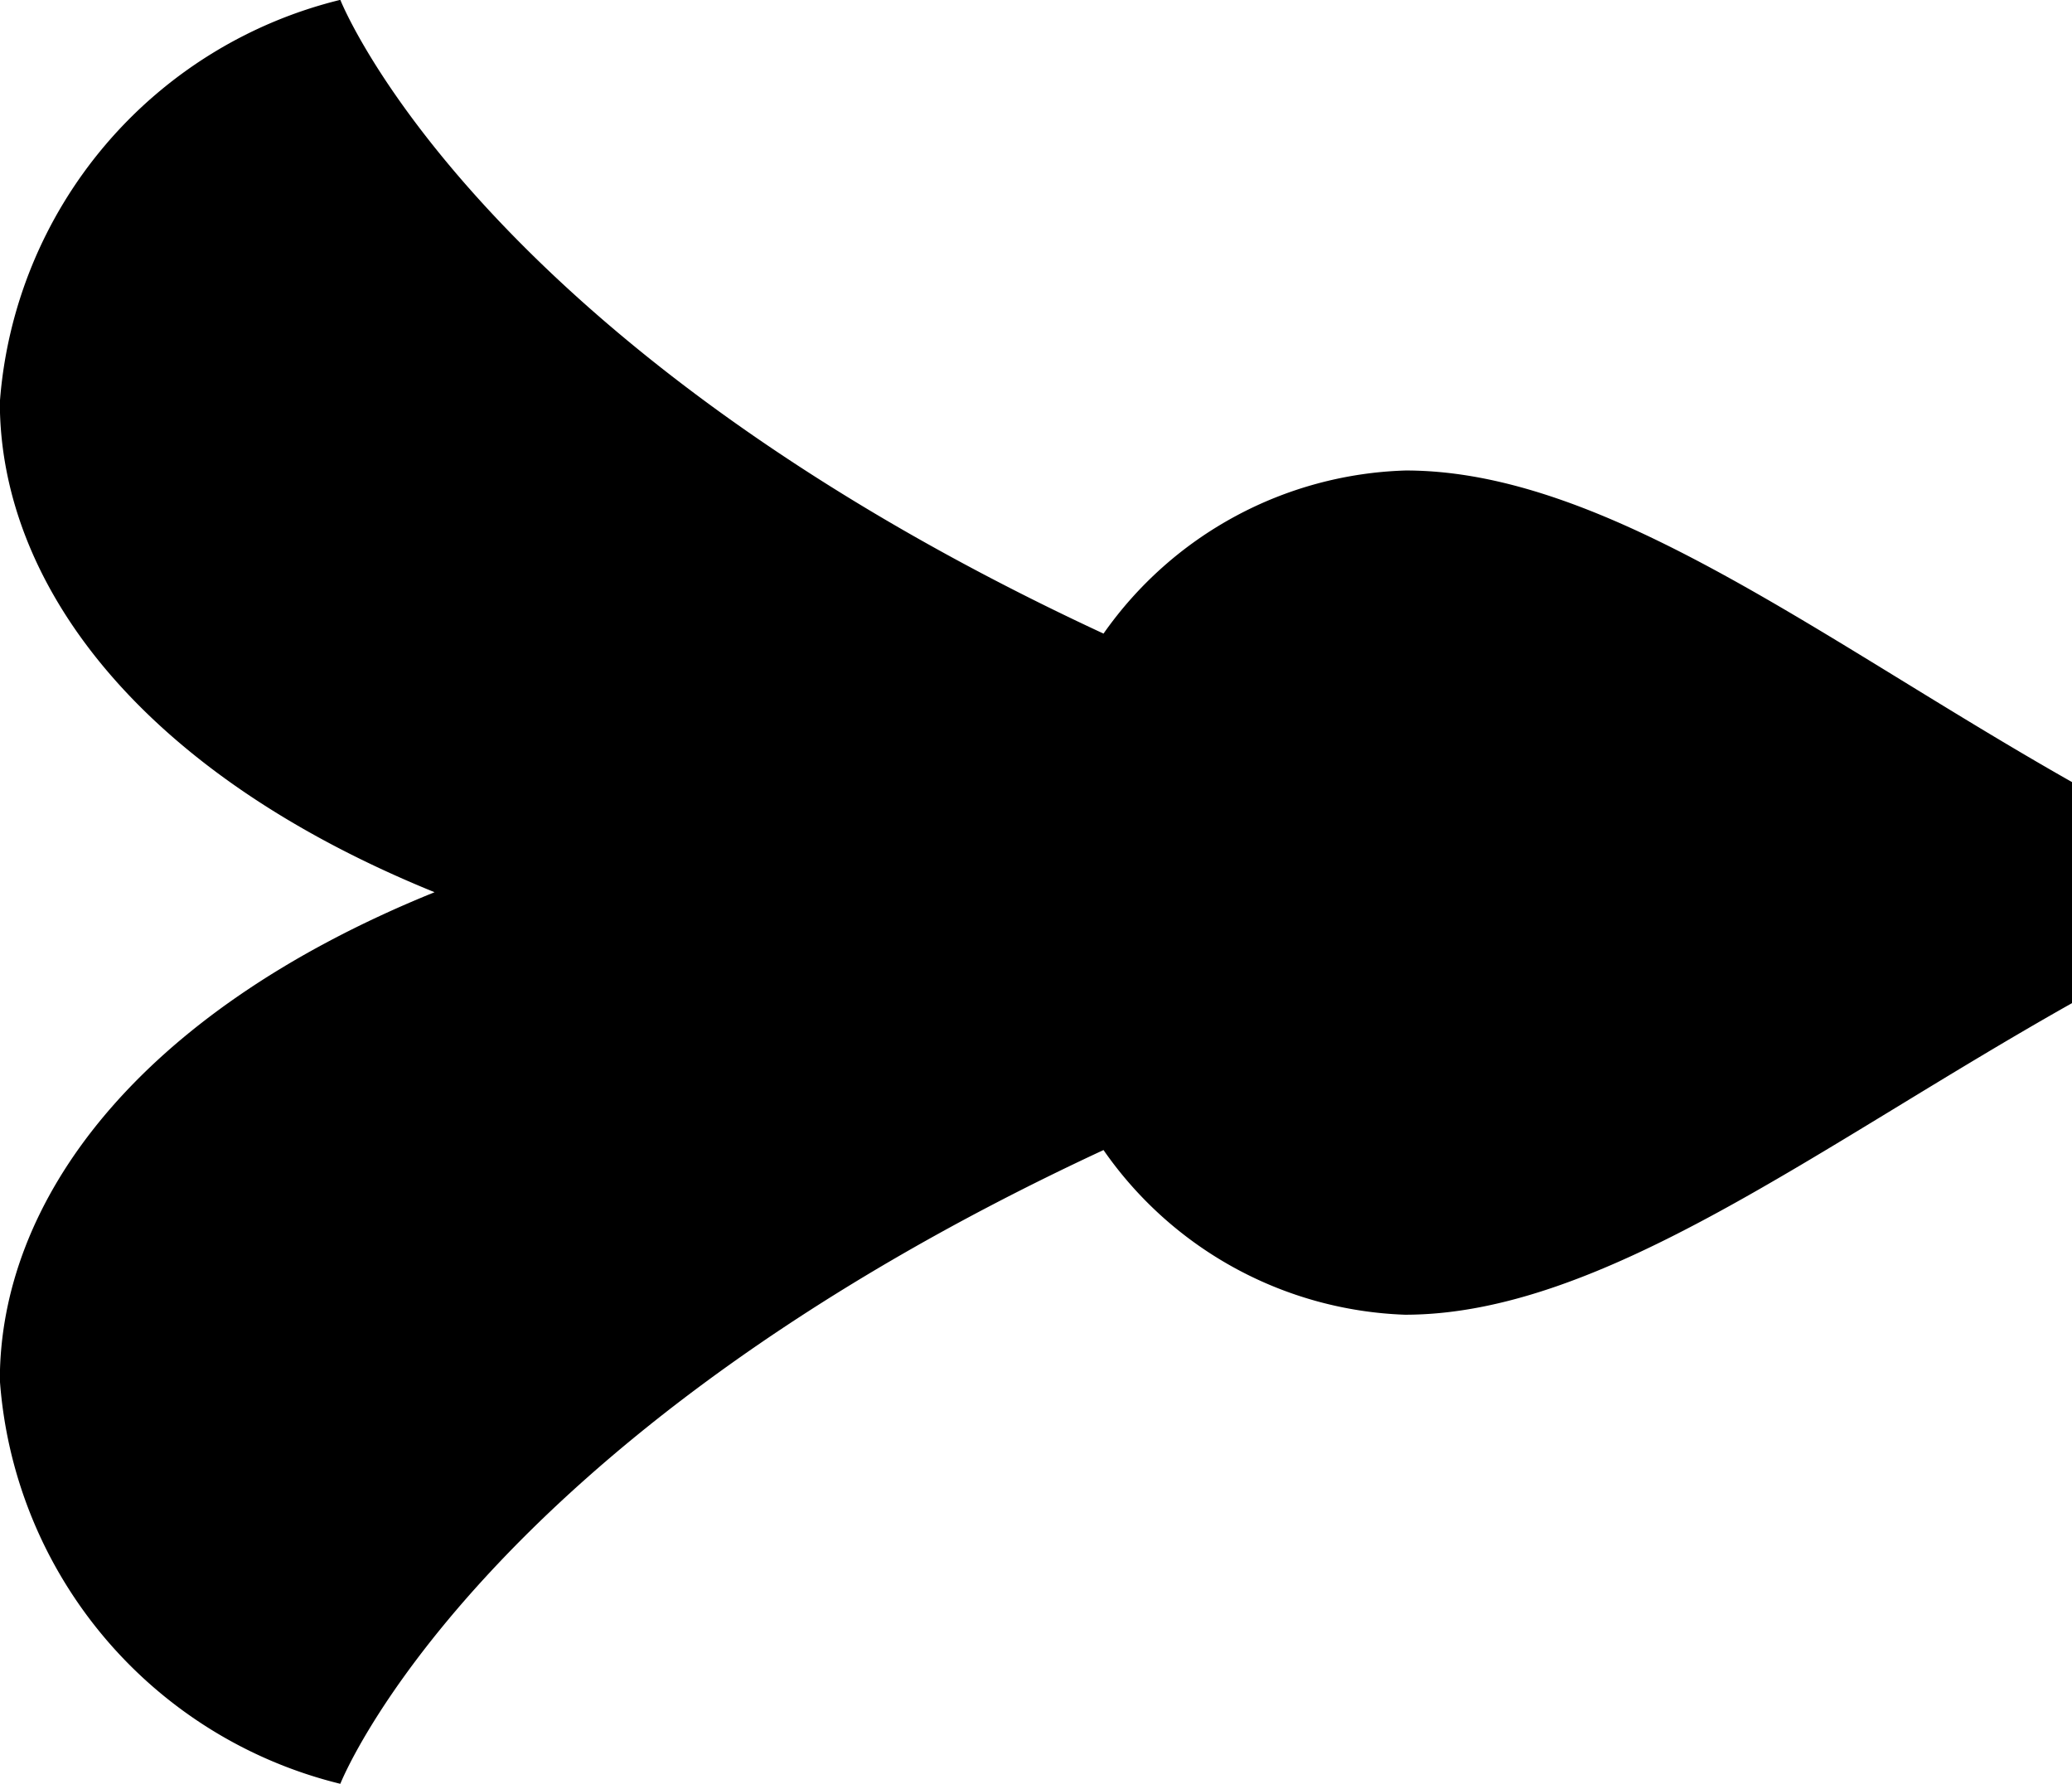 <svg xmlns="http://www.w3.org/2000/svg" width="13.303" height="11.451" viewBox="0 0 13.303 11.451">
  <path id="Path_376" data-name="Path 376" d="M-835.175,8069.992c-1.59-.9-2.985-2-4.278-2a2.459,2.459,0,0,0-1.94,1.047c-4.037-1.874-4.9-4.068-4.9-4.068a2.878,2.878,0,0,0-2.186,2.583c0,1.141.867,2.363,2.791,3.145-1.934.783-2.791,2-2.791,3.131a2.878,2.878,0,0,0,2.186,2.592s.862-2.193,4.9-4.068a2.462,2.462,0,0,0,1.935,1.057c1.272,0,2.652-1.082,4.283-2" transform="translate(848.478 -8064.972)"/>
</svg>
